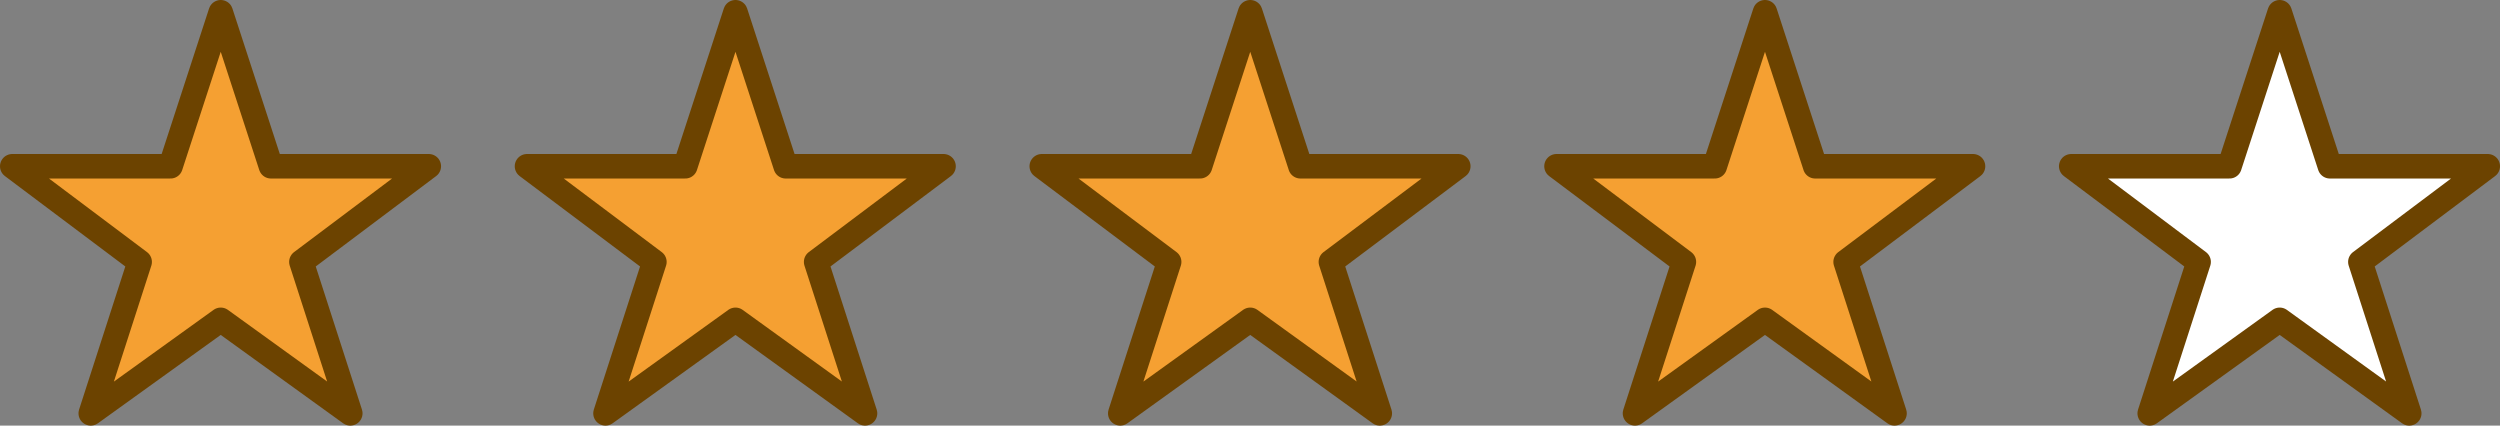 <?xml version="1.0" encoding="UTF-8"?><svg id="_イヤー_2" xmlns="http://www.w3.org/2000/svg" viewBox="0 0 132.591 22.572"><rect x="0" y="0" width="132.591" height="22.572" fill="#808080" stroke="none"/><defs><style>.cls-1{fill:#f5a032;}.cls-1,.cls-2{stroke:#6c4300;stroke-linecap:round;stroke-linejoin:round;stroke-width:1.3px;}.cls-2{fill:#fff;}</style></defs><g id="TX"><g><path class="cls-1" d="M14.369,8.818h8.373l-6.757,5.073,2.593,8.031-6.871-4.96-6.894,4.96,2.594-8.031L.65,8.818H9.045L11.707,.65l2.662,8.168Z"/><path class="cls-1" d="M41.669,8.818h8.373l-6.757,5.073,2.593,8.031-6.871-4.96-6.894,4.96,2.594-8.031-6.757-5.073h8.395L39.007,.65l2.662,8.168Z"/><path class="cls-1" d="M68.969,8.818h8.373l-6.757,5.073,2.594,8.031-6.871-4.96-6.894,4.96,2.594-8.031-6.757-5.073h8.395l2.662-8.168,2.662,8.168Z"/><path class="cls-1" d="M96.269,8.818h8.373l-6.757,5.073,2.594,8.031-6.871-4.96-6.894,4.96,2.594-8.031-6.757-5.073h8.395l2.662-8.168,2.662,8.168Z"/><path class="cls-2" d="M123.569,8.818h8.373l-6.757,5.073,2.593,8.031-6.871-4.96-6.894,4.96,2.594-8.031-6.757-5.073h8.395l2.662-8.168,2.662,8.168Z"/></g></g></svg>